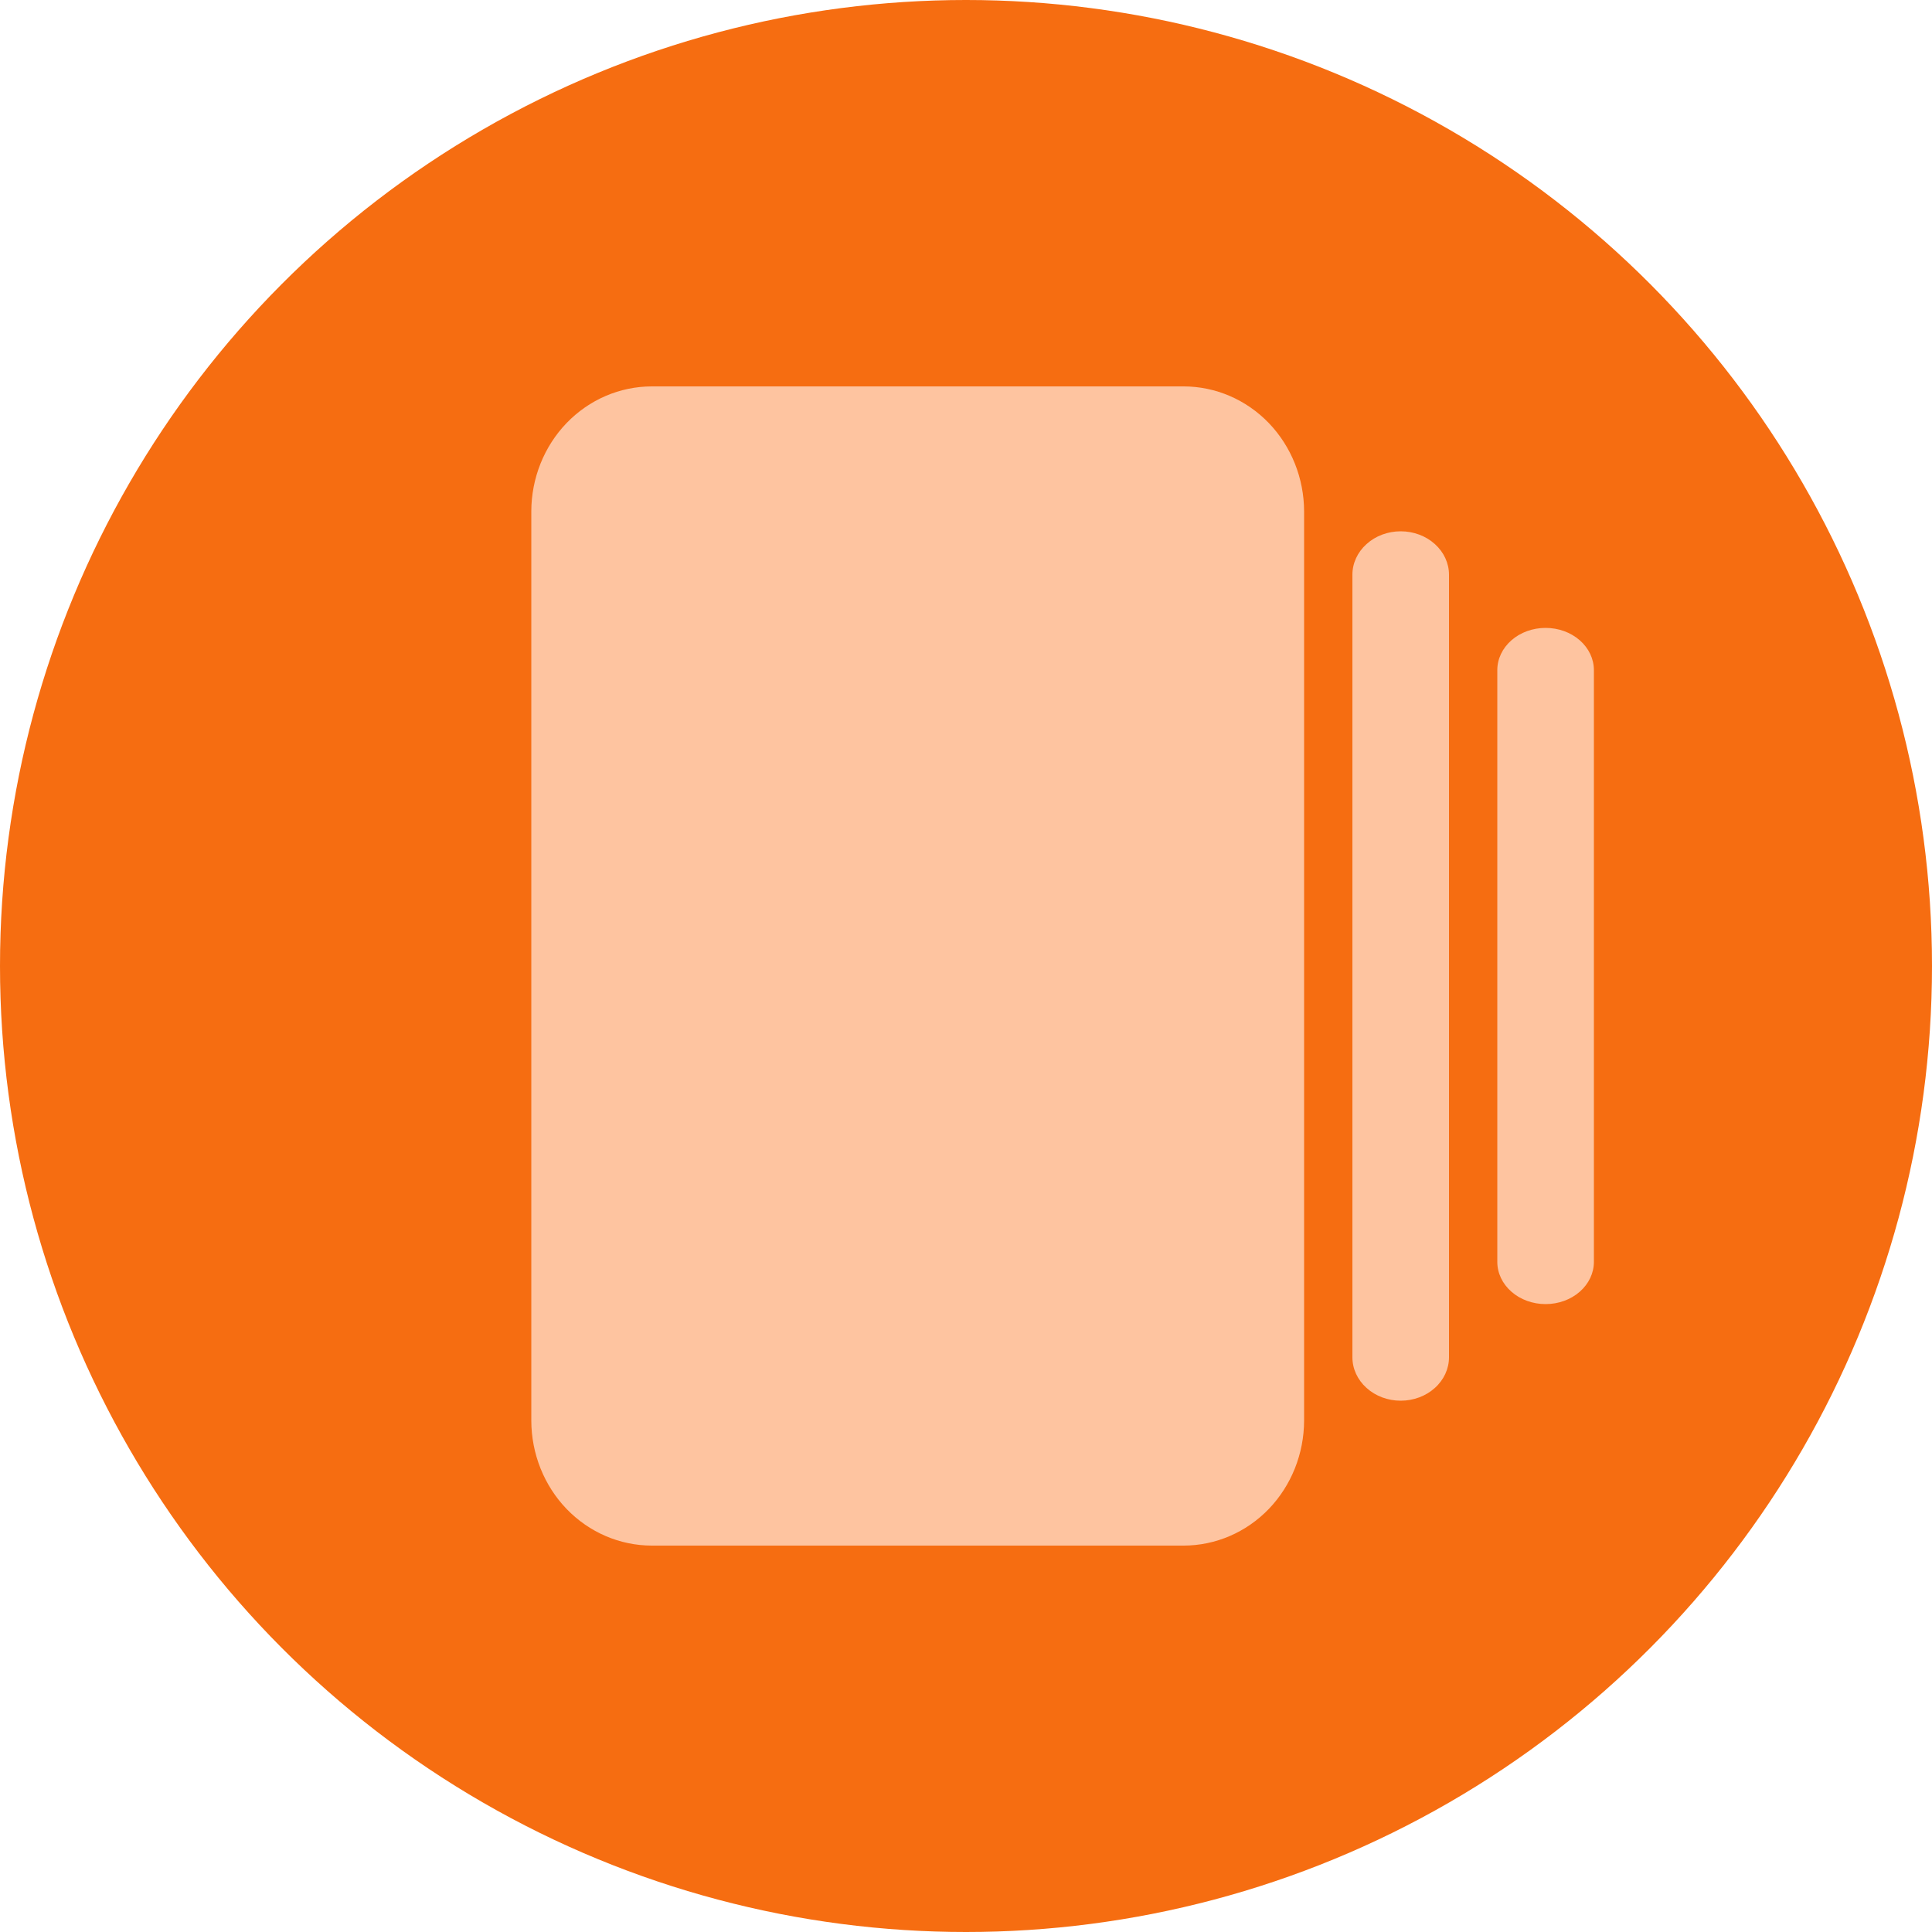 <svg width="30" height="30" viewBox="0 0 30 30" fill="none" xmlns="http://www.w3.org/2000/svg">
<circle cx="15" cy="15" r="15" fill="#F66D11"/>
<path d="M23.25 19.594L23.25 10.406C23.25 10.232 23.329 10.065 23.47 9.942C23.61 9.819 23.801 9.75 24 9.75C24.199 9.75 24.39 9.819 24.53 9.942C24.671 10.065 24.75 10.232 24.75 10.406L24.75 19.594C24.75 19.768 24.671 19.935 24.53 20.058C24.39 20.181 24.199 20.25 24 20.25C23.801 20.25 23.61 20.181 23.47 20.058C23.329 19.935 23.25 19.768 23.25 19.594Z" fill="#FEC4A0"/>
<path d="M21 21.075L21 8.925C21 8.746 21.079 8.574 21.22 8.448C21.36 8.321 21.551 8.25 21.75 8.25C21.949 8.25 22.14 8.321 22.28 8.448C22.421 8.574 22.5 8.746 22.5 8.925L22.5 21.075C22.5 21.254 22.421 21.426 22.28 21.552C22.14 21.679 21.949 21.75 21.75 21.75C21.551 21.75 21.36 21.679 21.22 21.552C21.079 21.426 21 21.254 21 21.075Z" fill="#FEC4A0"/>
<path d="M8.25 22.058L8.25 7.941C8.251 7.427 8.448 6.933 8.798 6.569C9.149 6.205 9.624 6.001 10.12 6L18.38 6C18.876 6.001 19.351 6.205 19.702 6.569C20.052 6.933 20.249 7.427 20.25 7.941L20.25 22.058C20.249 22.573 20.052 23.067 19.702 23.431C19.351 23.795 18.876 23.999 18.38 24L10.12 24C9.624 23.999 9.149 23.795 8.798 23.431C8.448 23.067 8.251 22.573 8.25 22.058Z" fill="#FEC4A0"/>
</svg>
